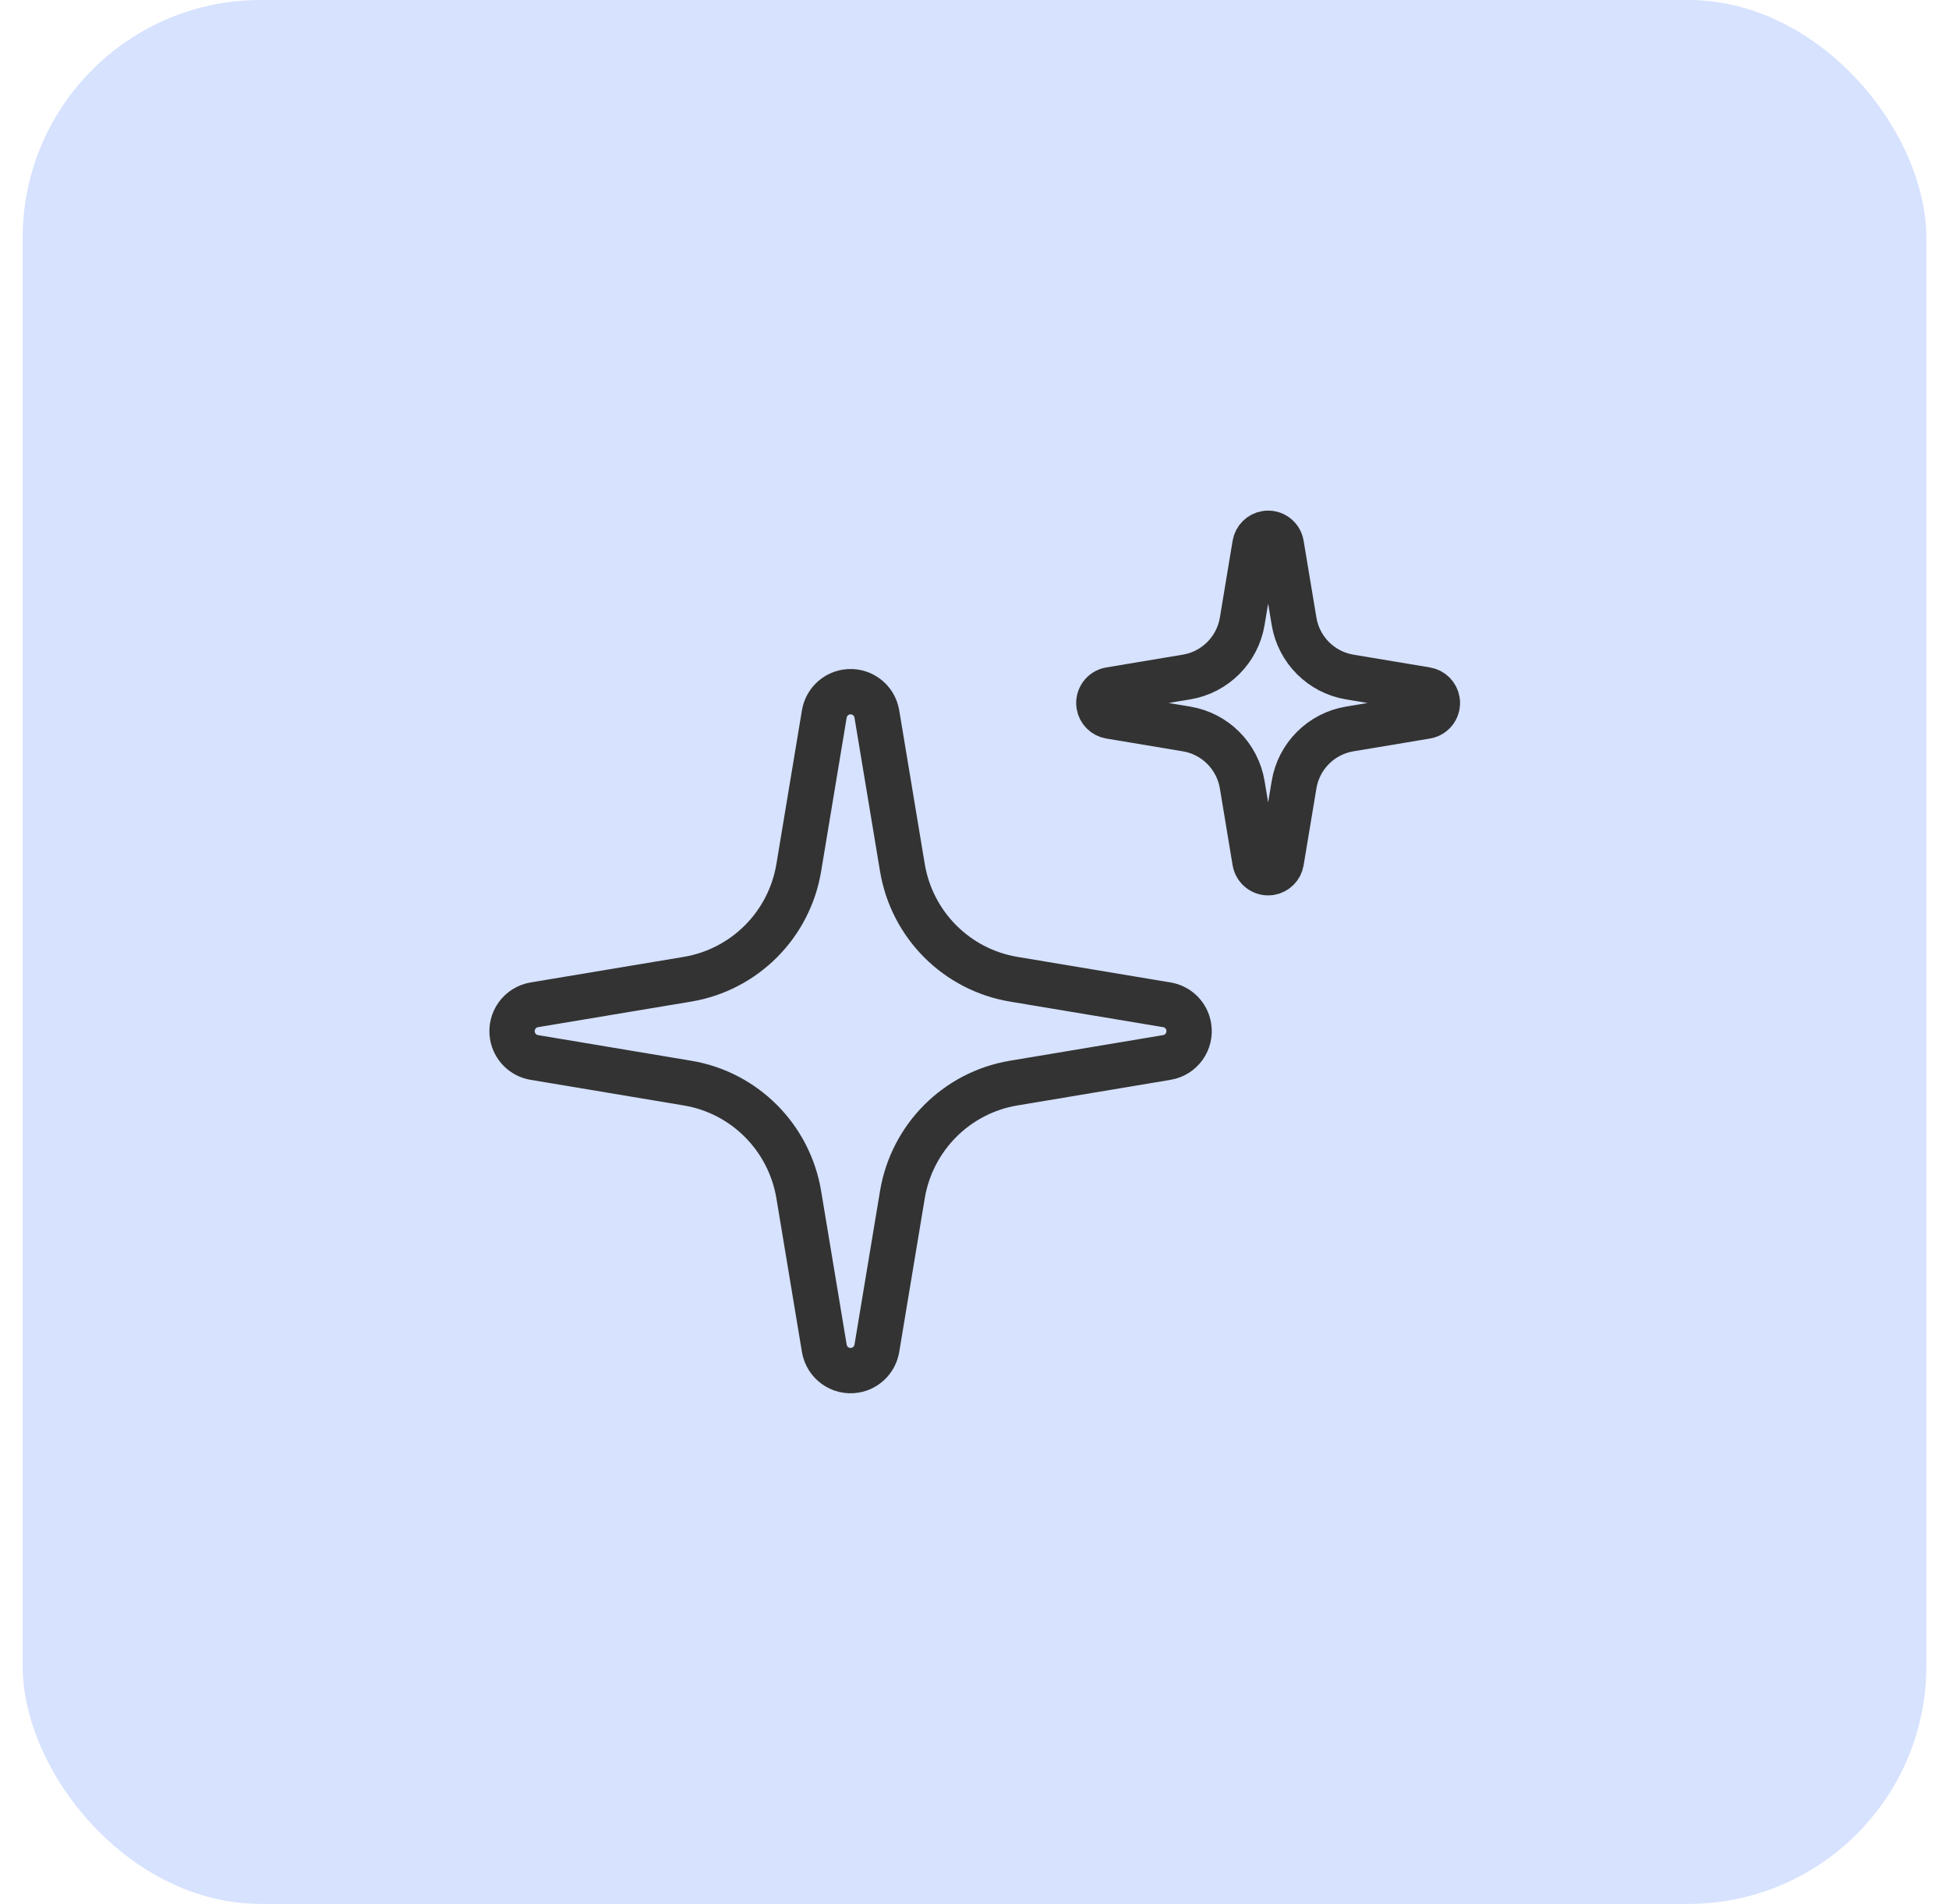 <svg width="43" height="42" viewBox="0 0 43 42" fill="none" xmlns="http://www.w3.org/2000/svg">
<rect x="0.5" width="42" height="42" rx="5.25" fill="#D6E2FE"/>
<path fill-rule="evenodd" clip-rule="evenodd" d="M19.346 15.752L19.909 19.14C20.119 20.402 21.105 21.391 22.364 21.602L25.743 22.166C25.992 22.207 26.187 22.402 26.227 22.652C26.28 22.973 26.063 23.276 25.743 23.328L22.364 23.893C21.105 24.103 20.119 25.093 19.909 26.355L19.346 29.742C19.305 29.992 19.11 30.187 18.861 30.228C18.541 30.281 18.239 30.063 18.186 29.742L17.623 26.355C17.413 25.093 16.427 24.103 15.168 23.893L11.789 23.328C11.54 23.287 11.346 23.092 11.305 22.843C11.252 22.522 11.469 22.219 11.789 22.166L15.168 21.602C16.427 21.391 17.414 20.402 17.623 19.14L18.186 15.752C18.227 15.503 18.422 15.307 18.671 15.266C18.991 15.214 19.294 15.431 19.346 15.752Z" stroke="#333333" stroke-linecap="round" stroke-linejoin="round"/>
<path d="M28.55 13.704L28.268 12.011C28.242 11.85 28.091 11.741 27.931 11.768C27.806 11.788 27.709 11.886 27.688 12.011L27.407 13.704C27.302 14.335 26.808 14.83 26.179 14.935L24.489 15.217C24.329 15.244 24.221 15.395 24.247 15.556C24.268 15.681 24.365 15.778 24.489 15.799L26.179 16.081C26.808 16.186 27.302 16.681 27.407 17.312L27.688 19.006C27.715 19.166 27.866 19.275 28.026 19.249C28.15 19.228 28.248 19.131 28.268 19.006L28.55 17.312C28.654 16.681 29.148 16.186 29.777 16.081L31.467 15.799C31.627 15.772 31.735 15.621 31.709 15.46C31.689 15.336 31.591 15.238 31.467 15.217L29.777 14.935C29.148 14.83 28.654 14.335 28.55 13.704Z" stroke="#333333" stroke-linecap="round" stroke-linejoin="round"/>
</svg>
